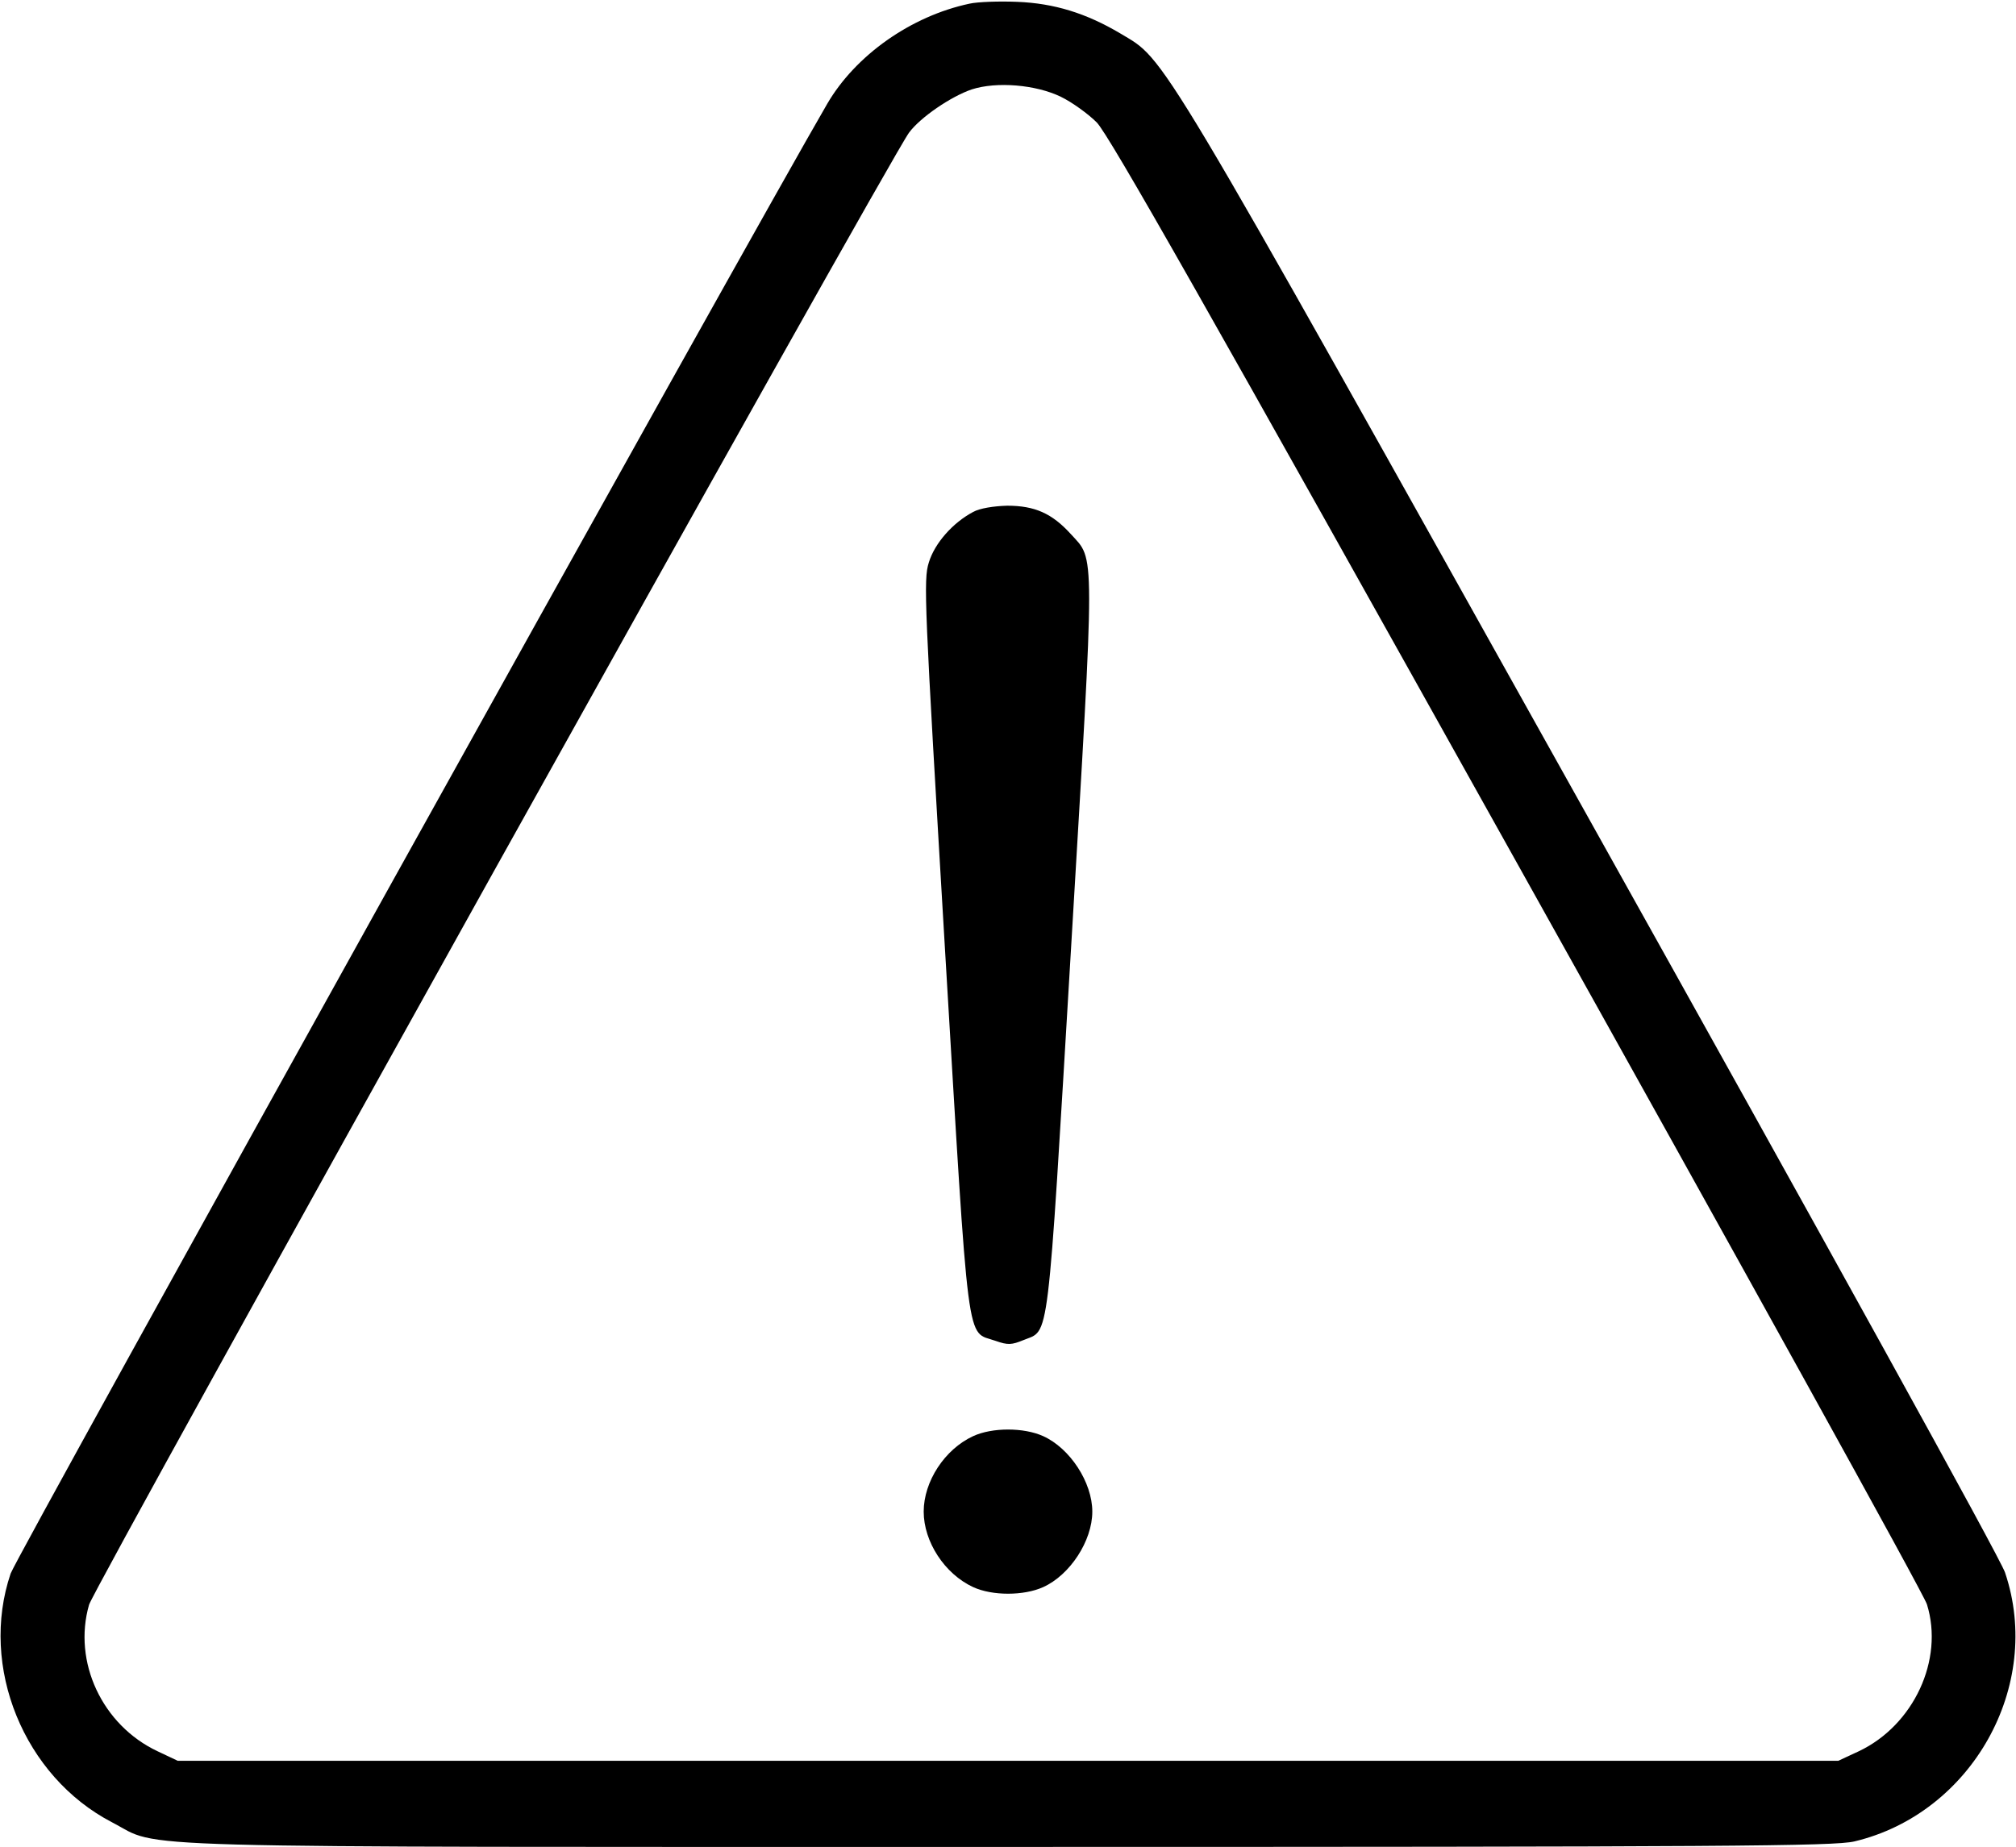 <?xml version="1.0" standalone="no"?>
<!DOCTYPE svg PUBLIC "-//W3C//DTD SVG 20010904//EN"
 "http://www.w3.org/TR/2001/REC-SVG-20010904/DTD/svg10.dtd">
<svg version="1.0" xmlns="http://www.w3.org/2000/svg"
 width="550pt" height="504pt" viewBox="0 0 550 504"
 preserveAspectRatio="xMidYMid meet">

<g transform="translate(0,504) scale(0.1,-0.1)"
fill="#000000" stroke="none">
<path d="M2645 5030 c-160 -34 -311 -141 -388 -273 -199 -341 -2214 -3967
-2228 -4011 -86 -254 36 -554 277 -679 139 -72 -46 -67 2444 -67 1966 0 2253
2 2309 15 320 76 516 424 411 734 -12 37 -491 904 -1133 2053 -1202 2152
-1154 2070 -1281 2147 -93 55 -180 82 -281 86 -49 2 -108 0 -130 -5z m249
-254 c31 -15 75 -47 98 -70 33 -33 307 -517 1146 -2020 607 -1087 1111 -1997
1119 -2024 47 -151 -36 -330 -186 -401 l-56 -26 -2265 0 -2265 0 -55 26 c-151
71 -232 244 -187 400 15 51 2182 3943 2237 4017 31 42 115 99 171 118 68 22
175 13 243 -20z"/>
<path d="M2655 3643 c-55 -29 -105 -85 -121 -138 -15 -47 -12 -108 44 -1054
67 -1120 57 -1041 138 -1070 34 -12 44 -11 76 2 72 30 64 -35 130 1069 66
1111 66 1057 -1 1131 -51 56 -98 77 -173 77 -37 -1 -75 -7 -93 -17z"/>
<path d="M2655 1121 c-78 -36 -135 -124 -135 -206 0 -82 57 -170 135 -206 52
-24 138 -24 191 0 73 33 134 126 134 206 0 80 -61 173 -134 206 -53 24 -139
24 -191 0z"/>
</g>
</svg>
